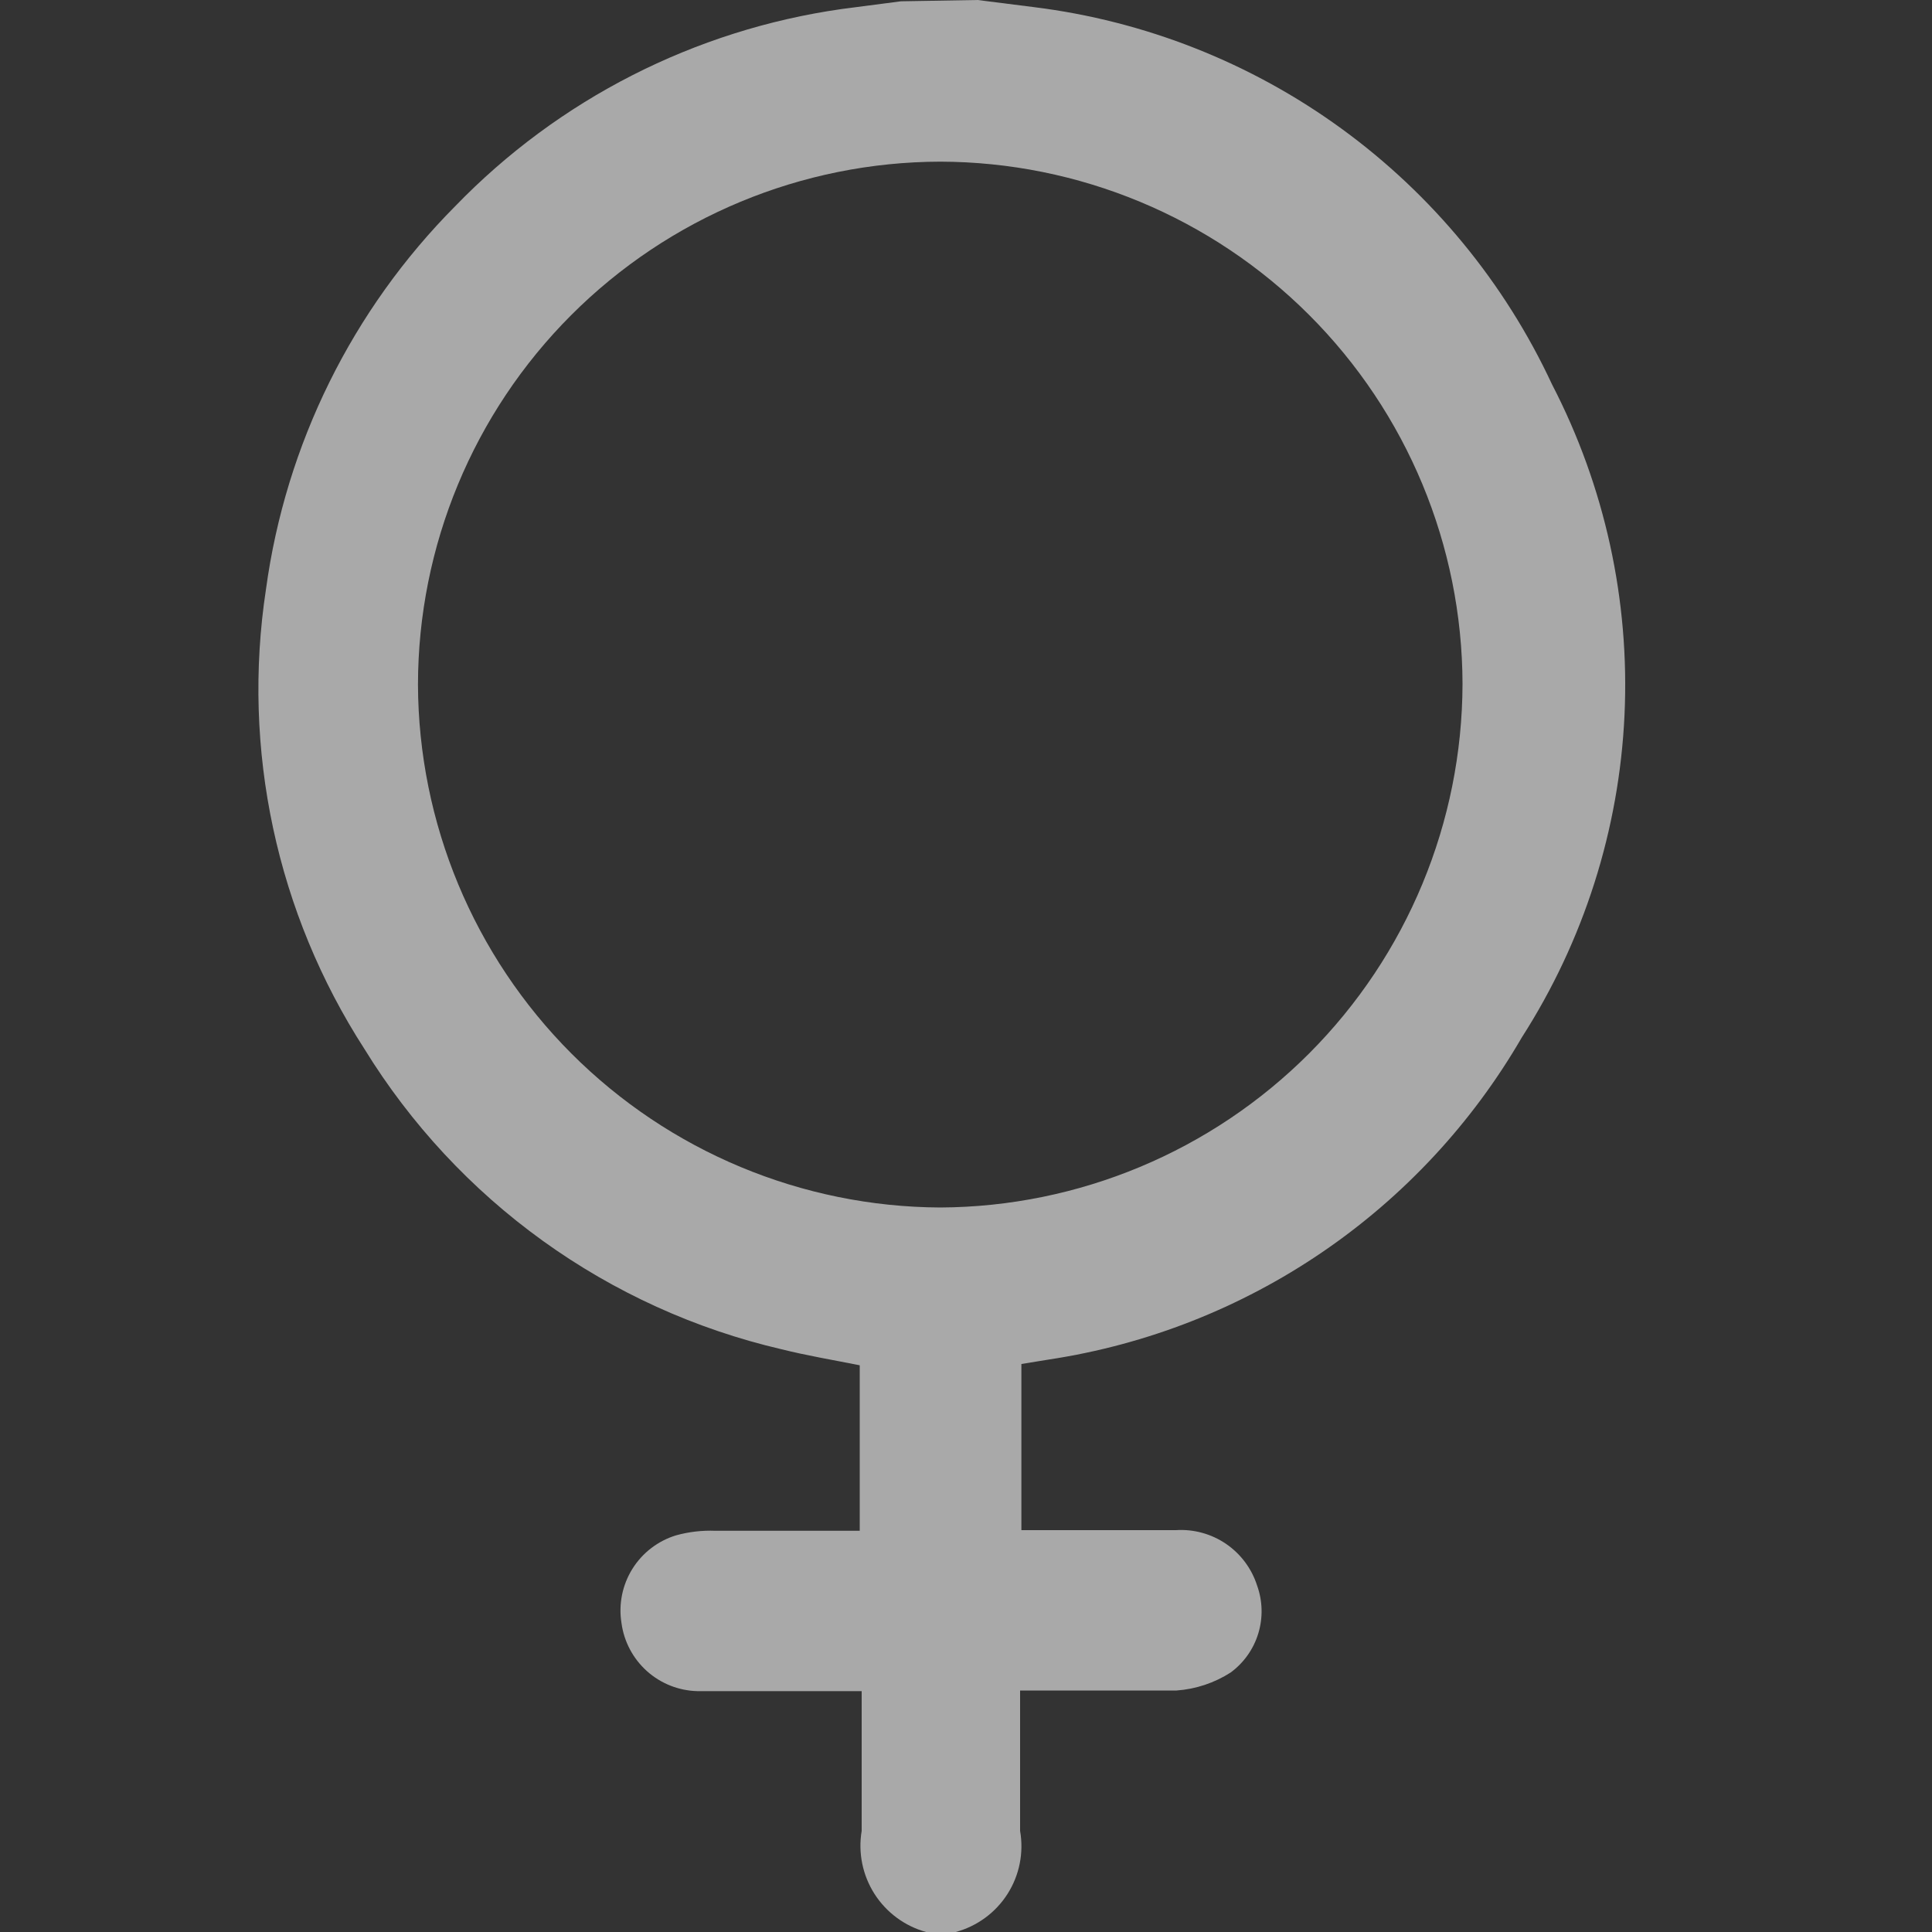 <svg width="100" height="100" viewBox="0 0 100 100" fill="none" xmlns="http://www.w3.org/2000/svg">
<rect x="0" y="0" width="100" height="100" fill="#333333" stroke="none"/>
<g id="Woman_2" opacity="0.6">
<path id="Vector" d="M50.6 0L53.5 0.367C59.262 1.08 64.748 3.247 69.442 6.664C74.136 10.081 77.884 14.636 80.334 19.9C83.066 25.175 84.359 31.076 84.084 37.01C83.809 42.944 81.975 48.701 78.767 53.7C76.198 58.133 72.665 61.933 68.43 64.818C64.195 67.703 59.366 69.599 54.3 70.367L52.867 70.6V79.2H60.867C61.786 79.141 62.699 79.392 63.46 79.911C64.221 80.43 64.786 81.189 65.067 82.067C65.354 82.864 65.376 83.733 65.13 84.543C64.884 85.354 64.382 86.064 63.7 86.567C62.86 87.107 61.897 87.428 60.9 87.5C58.567 87.5 56.233 87.5 53.9 87.5H52.8V90.667C52.8 92.033 52.8 93.4 52.8 94.767C52.998 95.898 52.766 97.061 52.149 98.03C51.532 98.998 50.575 99.701 49.467 100H47.934C46.829 99.694 45.877 98.99 45.261 98.024C44.646 97.057 44.41 95.897 44.6 94.767C44.6 92.4 44.6 90.033 44.6 87.533H43.5C41.033 87.533 38.567 87.533 36.1 87.533C35.131 87.51 34.202 87.141 33.481 86.493C32.76 85.845 32.294 84.961 32.167 84C32.012 83.029 32.213 82.036 32.734 81.202C33.255 80.369 34.06 79.752 35 79.467C35.662 79.285 36.348 79.206 37.033 79.233H44.5V70.667C43.167 70.4 41.767 70.167 40.434 69.833C35.991 68.797 31.798 66.891 28.096 64.225C24.394 61.558 21.258 58.185 18.867 54.3C14.317 47.256 12.503 38.79 13.767 30.5C14.789 22.999 18.23 16.036 23.567 10.667C28.916 5.14 35.953 1.552 43.567 0.467L46.633 0.067L50.6 0ZM48.667 62.5C55.837 62.465 62.703 59.596 67.767 54.52C72.831 49.443 75.683 42.57 75.7 35.4C75.683 28.236 72.829 21.37 67.763 16.304C62.697 11.238 55.831 8.384 48.667 8.367C41.497 8.384 34.626 11.243 29.559 16.316C24.492 21.389 21.642 28.263 21.634 35.433C21.66 42.598 24.515 49.462 29.578 54.532C34.642 59.601 41.502 62.465 48.667 62.5Z" fill="#F9F9F9"/>
</g>
</svg>
